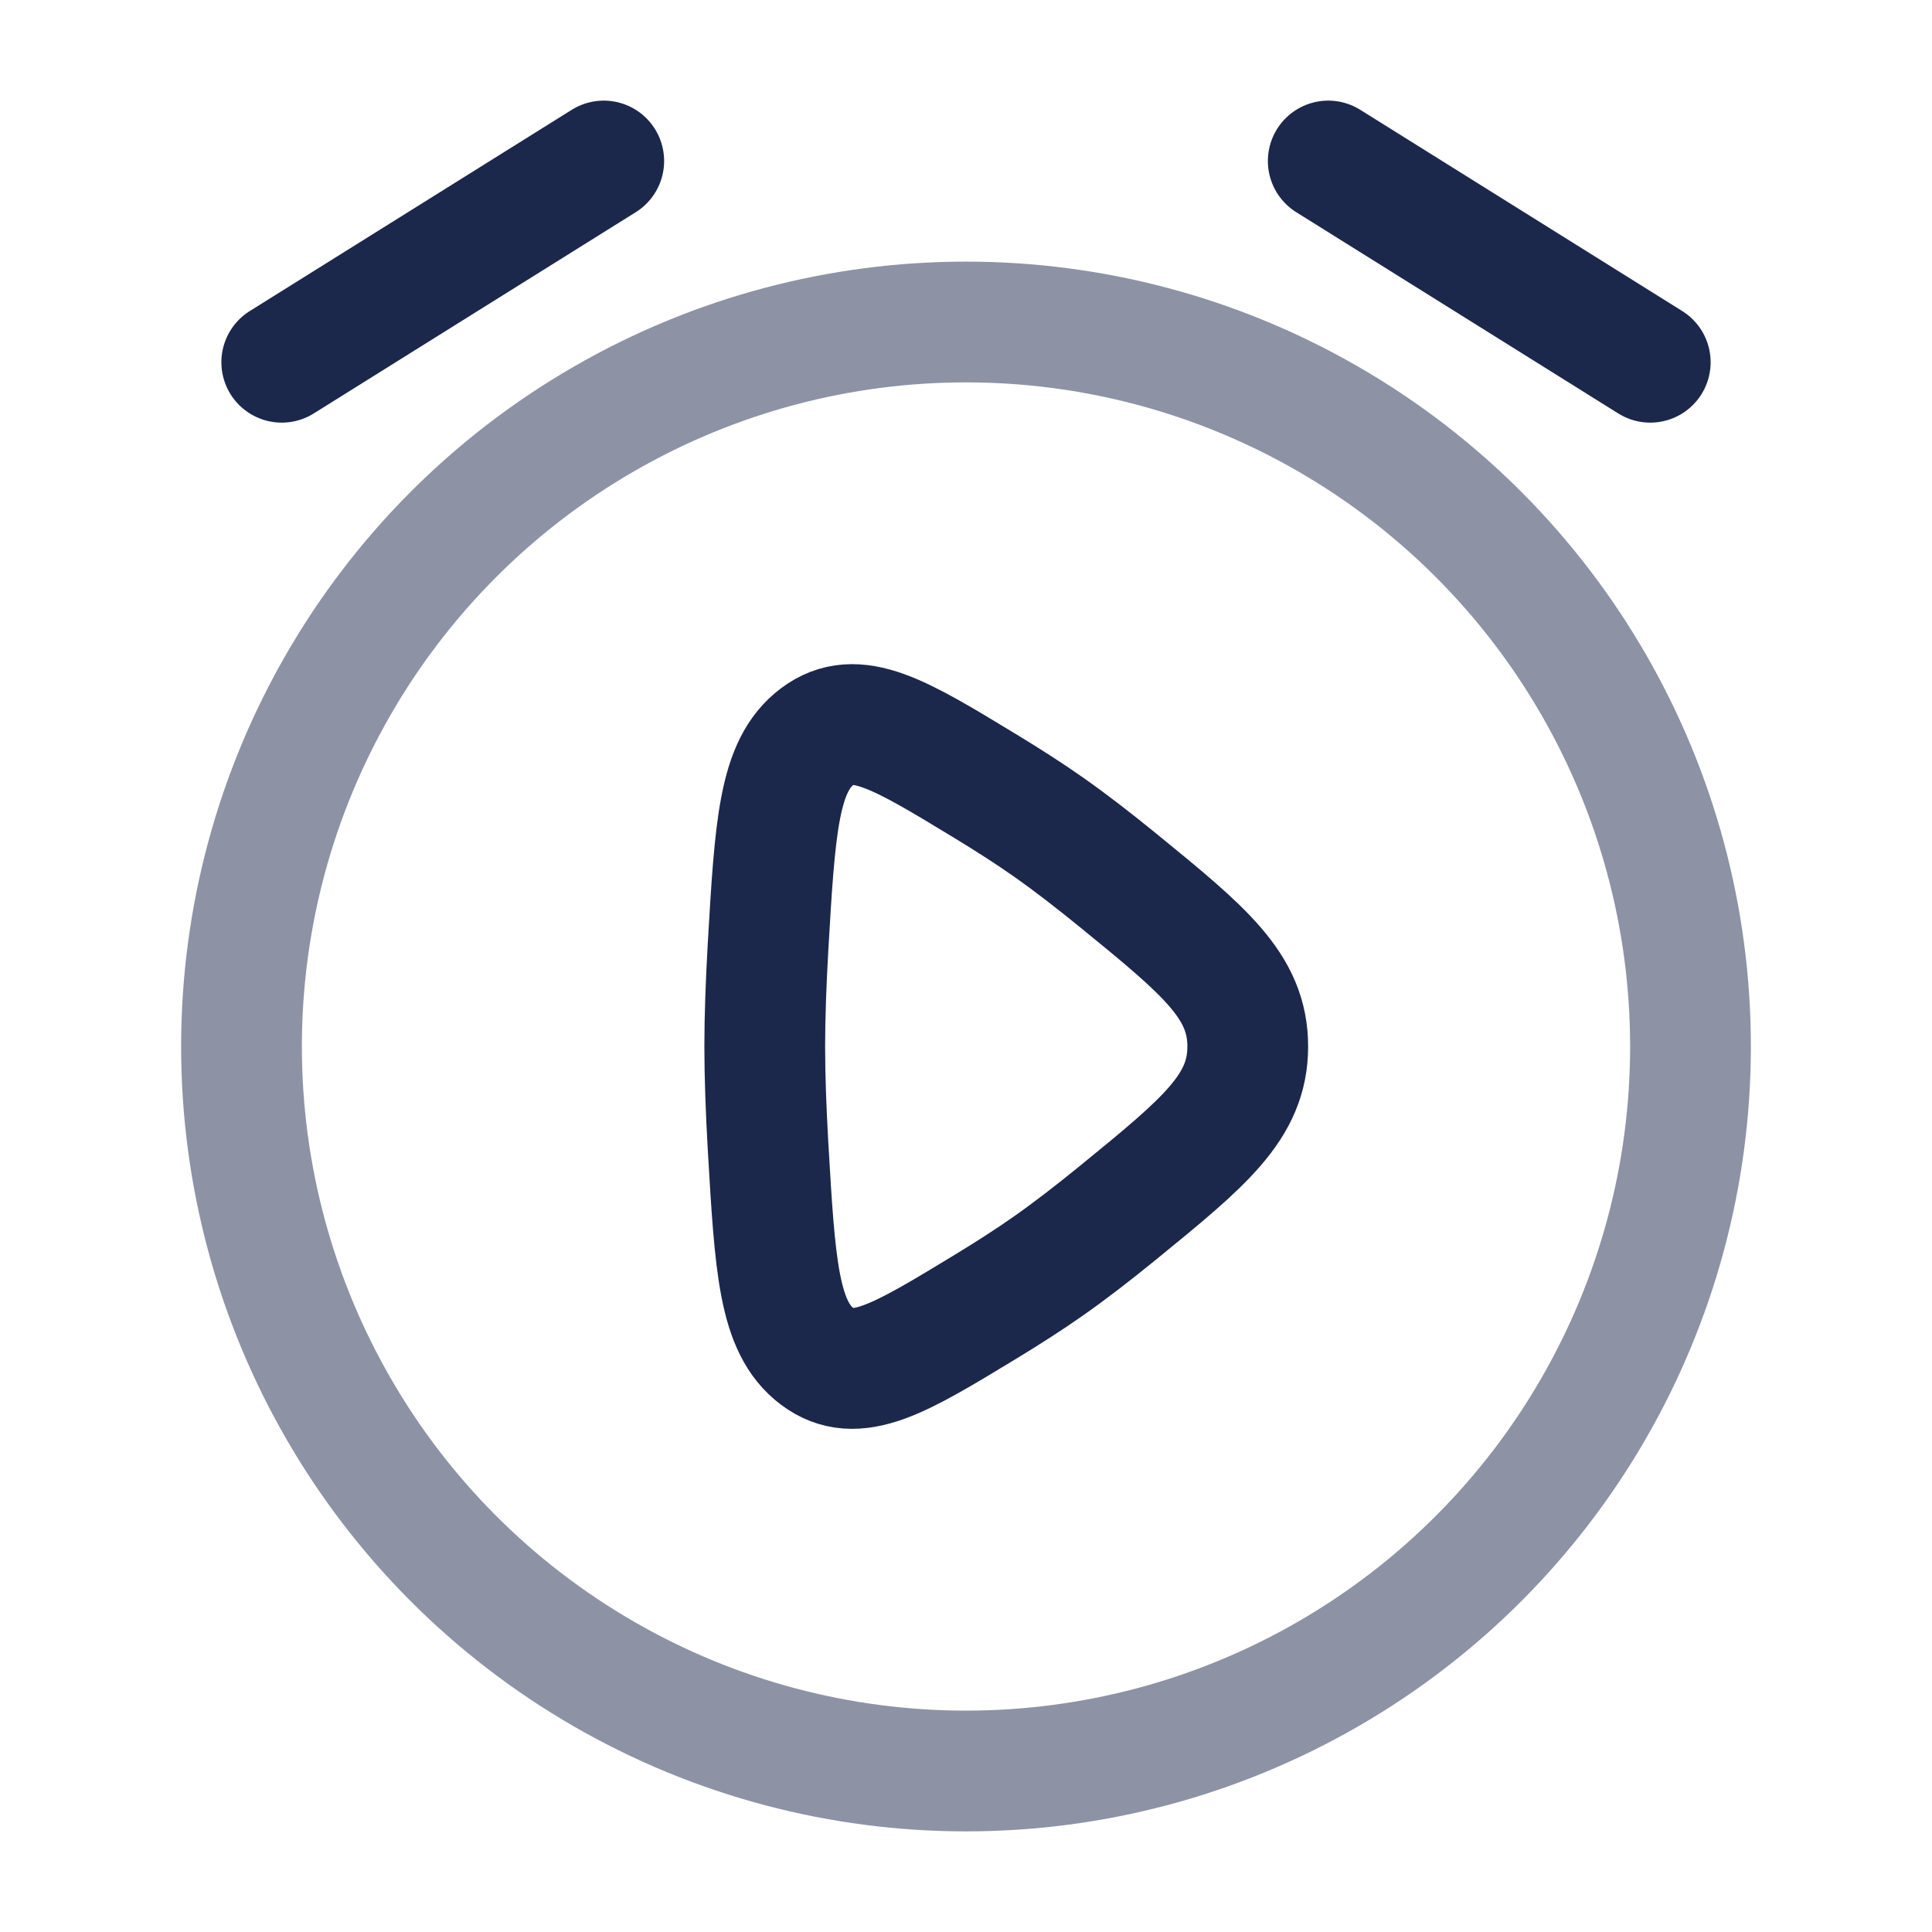 <?xml version="1.0" encoding="utf-8"?>
<svg width="800px" height="800px" viewBox="0 0 24 24" fill="none" xmlns="http://www.w3.org/2000/svg">
<circle opacity="0.5" cx="12" cy="13" r="9" stroke="#1C274C" stroke-width="1.5"/>
<path d="M13.888 10.935C14.963 11.812 15.5 12.25 15.5 13C15.5 13.75 14.963 14.188 13.888 15.065C13.591 15.307 13.297 15.535 13.026 15.725C12.789 15.892 12.52 16.064 12.242 16.233C11.169 16.885 10.633 17.211 10.152 16.85C9.671 16.489 9.628 15.734 9.54 14.222C9.516 13.795 9.5 13.376 9.5 13C9.5 12.624 9.516 12.205 9.54 11.778C9.628 10.266 9.671 9.511 10.152 9.15C10.633 8.789 11.169 9.115 12.242 9.767C12.52 9.936 12.789 10.108 13.026 10.275C13.297 10.465 13.591 10.693 13.888 10.935Z" stroke="#1C274C" stroke-width="1.5"/>
<path d="M3.5 4.5L7.5 2" stroke="#1C274C" stroke-width="1.5" stroke-linecap="round" stroke-linejoin="round"/>
<path d="M20.5 4.5L16.5 2" stroke="#1C274C" stroke-width="1.5" stroke-linecap="round" stroke-linejoin="round"/>
</svg>